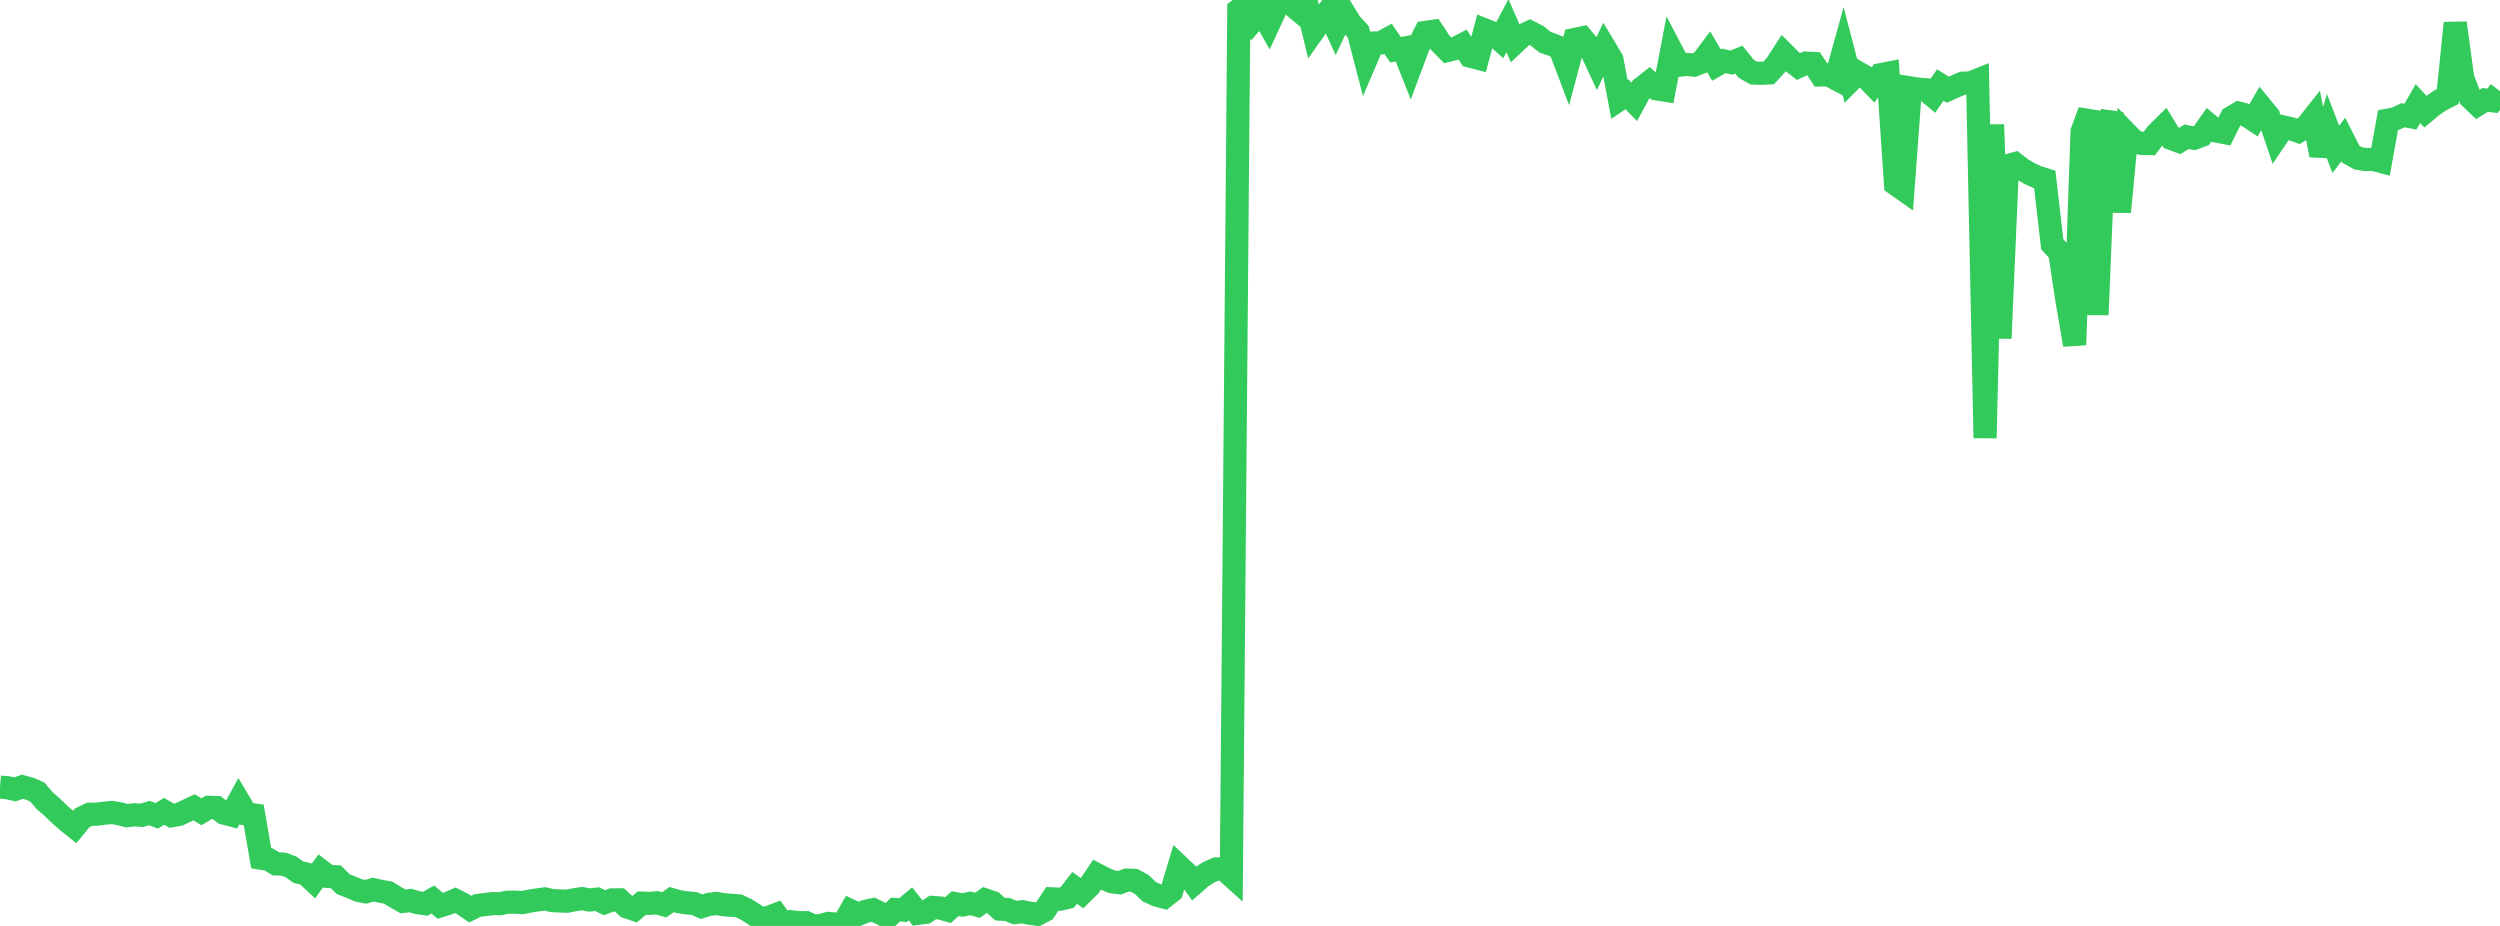 <?xml version="1.0" standalone="no"?>
<!DOCTYPE svg PUBLIC "-//W3C//DTD SVG 1.1//EN" "http://www.w3.org/Graphics/SVG/1.1/DTD/svg11.dtd">

<svg width="135" height="50" viewBox="0 0 135 50" preserveAspectRatio="none" 
  xmlns="http://www.w3.org/2000/svg"
  xmlns:xlink="http://www.w3.org/1999/xlink">


<polyline points="0.0, 42.504 0.403, 42.537 0.806, 42.628 1.209, 42.484 1.612, 42.592 2.015, 42.772 2.418, 43.241 2.821, 43.592 3.224, 43.978 3.627, 44.336 4.03, 44.659 4.433, 44.166 4.836, 43.97 5.239, 43.965 5.642, 43.911 6.045, 43.874 6.448, 43.943 6.851, 44.048 7.254, 43.999 7.657, 44.028 8.06, 43.902 8.463, 44.055 8.866, 43.814 9.269, 44.047 9.672, 43.977 10.075, 43.783 10.478, 43.595 10.881, 43.836 11.284, 43.596 11.687, 43.607 12.09, 43.907 12.493, 44.012 12.896, 43.273 13.299, 43.948 13.701, 44.004 14.104, 46.345 14.507, 46.41 14.91, 46.65 15.313, 46.661 15.716, 46.814 16.119, 47.099 16.522, 47.194 16.925, 47.572 17.328, 47.019 17.731, 47.328 18.134, 47.345 18.537, 47.746 18.94, 47.901 19.343, 48.075 19.746, 48.159 20.149, 48.041 20.552, 48.129 20.955, 48.201 21.358, 48.443 21.761, 48.674 22.164, 48.63 22.567, 48.746 22.97, 48.803 23.373, 48.574 23.776, 48.916 24.179, 48.788 24.582, 48.614 24.985, 48.819 25.388, 49.093 25.791, 48.896 26.194, 48.846 26.597, 48.796 27.0, 48.798 27.403, 48.722 27.806, 48.716 28.209, 48.74 28.612, 48.658 29.015, 48.596 29.418, 48.541 29.821, 48.633 30.224, 48.652 30.627, 48.665 31.03, 48.585 31.433, 48.526 31.836, 48.6 32.239, 48.553 32.642, 48.745 33.045, 48.594 33.448, 48.592 33.851, 48.97 34.254, 49.11 34.657, 48.767 35.06, 48.782 35.463, 48.751 35.866, 48.86 36.269, 48.578 36.672, 48.693 37.075, 48.755 37.478, 48.786 37.881, 48.96 38.284, 48.836 38.687, 48.786 39.09, 48.856 39.493, 48.886 39.896, 48.916 40.299, 49.11 40.701, 49.362 41.104, 49.64 41.507, 49.538 41.91, 49.384 42.313, 49.945 42.716, 49.774 43.119, 49.821 43.522, 49.821 43.925, 50.0 44.328, 49.976 44.731, 49.866 45.134, 49.901 45.537, 49.888 45.94, 49.183 46.343, 49.373 46.746, 49.211 47.149, 49.123 47.552, 49.321 47.955, 49.515 48.358, 49.115 48.761, 49.147 49.164, 48.809 49.567, 49.321 49.97, 49.271 50.373, 49.002 50.776, 49.032 51.179, 49.151 51.582, 48.797 51.985, 48.871 52.388, 48.778 52.791, 48.886 53.194, 48.595 53.597, 48.73 54.0, 49.094 54.403, 49.115 54.806, 49.279 55.209, 49.233 55.612, 49.315 56.015, 49.371 56.418, 49.16 56.821, 48.538 57.224, 48.558 57.627, 48.463 58.03, 47.944 58.433, 48.234 58.836, 47.837 59.239, 47.236 59.642, 47.445 60.045, 47.617 60.448, 47.669 60.851, 47.523 61.254, 47.542 61.657, 47.765 62.06, 48.151 62.463, 48.337 62.866, 48.444 63.269, 48.125 63.672, 46.782 64.075, 47.163 64.478, 47.707 64.881, 47.354 65.284, 47.096 65.687, 46.921 66.09, 46.936 66.493, 47.299 66.896, 0.537 67.299, 0.257 67.701, 1.06 68.104, 0.588 68.507, 1.301 68.91, 0.428 69.313, 0.0 69.716, 0.217 70.119, 0.551 70.522, 0.023 70.925, 1.676 71.328, 1.108 71.731, 0.598 72.134, 1.483 72.537, 0.621 72.94, 1.276 73.343, 1.715 73.746, 3.264 74.149, 2.322 74.552, 2.317 74.955, 2.098 75.358, 2.686 75.761, 2.61 76.164, 3.63 76.567, 2.545 76.97, 1.75 77.373, 1.693 77.776, 2.307 78.179, 2.721 78.582, 2.624 78.985, 2.413 79.388, 3.031 79.791, 3.136 80.194, 1.623 80.597, 1.784 81.0, 2.146 81.403, 1.388 81.806, 2.303 82.209, 1.923 82.612, 1.733 83.015, 1.94 83.418, 2.273 83.821, 2.415 84.224, 2.582 84.627, 3.645 85.03, 2.131 85.433, 2.047 85.836, 2.532 86.239, 3.396 86.642, 2.549 87.045, 3.226 87.448, 5.365 87.851, 5.091 88.254, 5.498 88.657, 4.754 89.06, 4.436 89.463, 4.799 89.866, 4.862 90.269, 2.757 90.672, 3.523 91.075, 3.48 91.478, 3.516 91.881, 3.359 92.284, 2.823 92.687, 3.514 93.09, 3.287 93.493, 3.381 93.896, 3.22 94.299, 3.717 94.701, 3.945 95.104, 3.957 95.507, 3.94 95.91, 3.5 96.313, 2.875 96.716, 3.279 97.119, 3.592 97.522, 3.407 97.925, 3.426 98.328, 4.047 98.731, 4.034 99.134, 4.249 99.537, 2.791 99.94, 4.334 100.343, 3.93 100.746, 4.16 101.149, 4.575 101.552, 4.033 101.955, 3.955 102.358, 9.94 102.761, 10.223 103.164, 4.749 103.567, 4.814 103.97, 4.843 104.373, 5.174 104.776, 4.59 105.179, 4.844 105.582, 4.664 105.985, 4.492 106.388, 4.479 106.791, 4.32 107.194, 23.654 107.597, 6.73 108.0, 18.268 108.403, 8.947 108.806, 8.838 109.209, 9.151 109.612, 9.381 110.015, 9.563 110.418, 9.69 110.821, 13.192 111.224, 13.625 111.627, 16.289 112.03, 18.621 112.433, 7.105 112.836, 6.003 113.239, 16.997 113.642, 7.201 114.045, 6.098 114.448, 11.443 114.851, 7.225 115.254, 7.639 115.657, 7.746 116.06, 7.755 116.463, 7.218 116.866, 6.82 117.269, 7.483 117.672, 7.632 118.075, 7.383 118.478, 7.467 118.881, 7.316 119.284, 6.742 119.687, 7.077 120.09, 7.154 120.493, 6.349 120.896, 6.111 121.299, 6.217 121.701, 6.48 122.104, 5.776 122.507, 6.267 122.91, 7.456 123.313, 6.86 123.716, 6.952 124.119, 7.091 124.522, 6.853 124.925, 6.344 125.328, 8.378 125.731, 7.017 126.134, 8.069 126.537, 7.533 126.94, 8.328 127.343, 8.55 127.746, 8.614 128.149, 8.605 128.552, 8.711 128.955, 6.487 129.358, 6.412 129.761, 6.223 130.164, 6.299 130.567, 5.593 130.97, 6.03 131.373, 5.696 131.776, 5.419 132.179, 5.213 132.582, 1.243 132.985, 4.209 133.388, 5.263 133.791, 5.647 134.194, 5.399 134.597, 5.443 135.0, 4.928" fill="none" stroke="#32ca5b" stroke-width="1.25"/>

</svg>